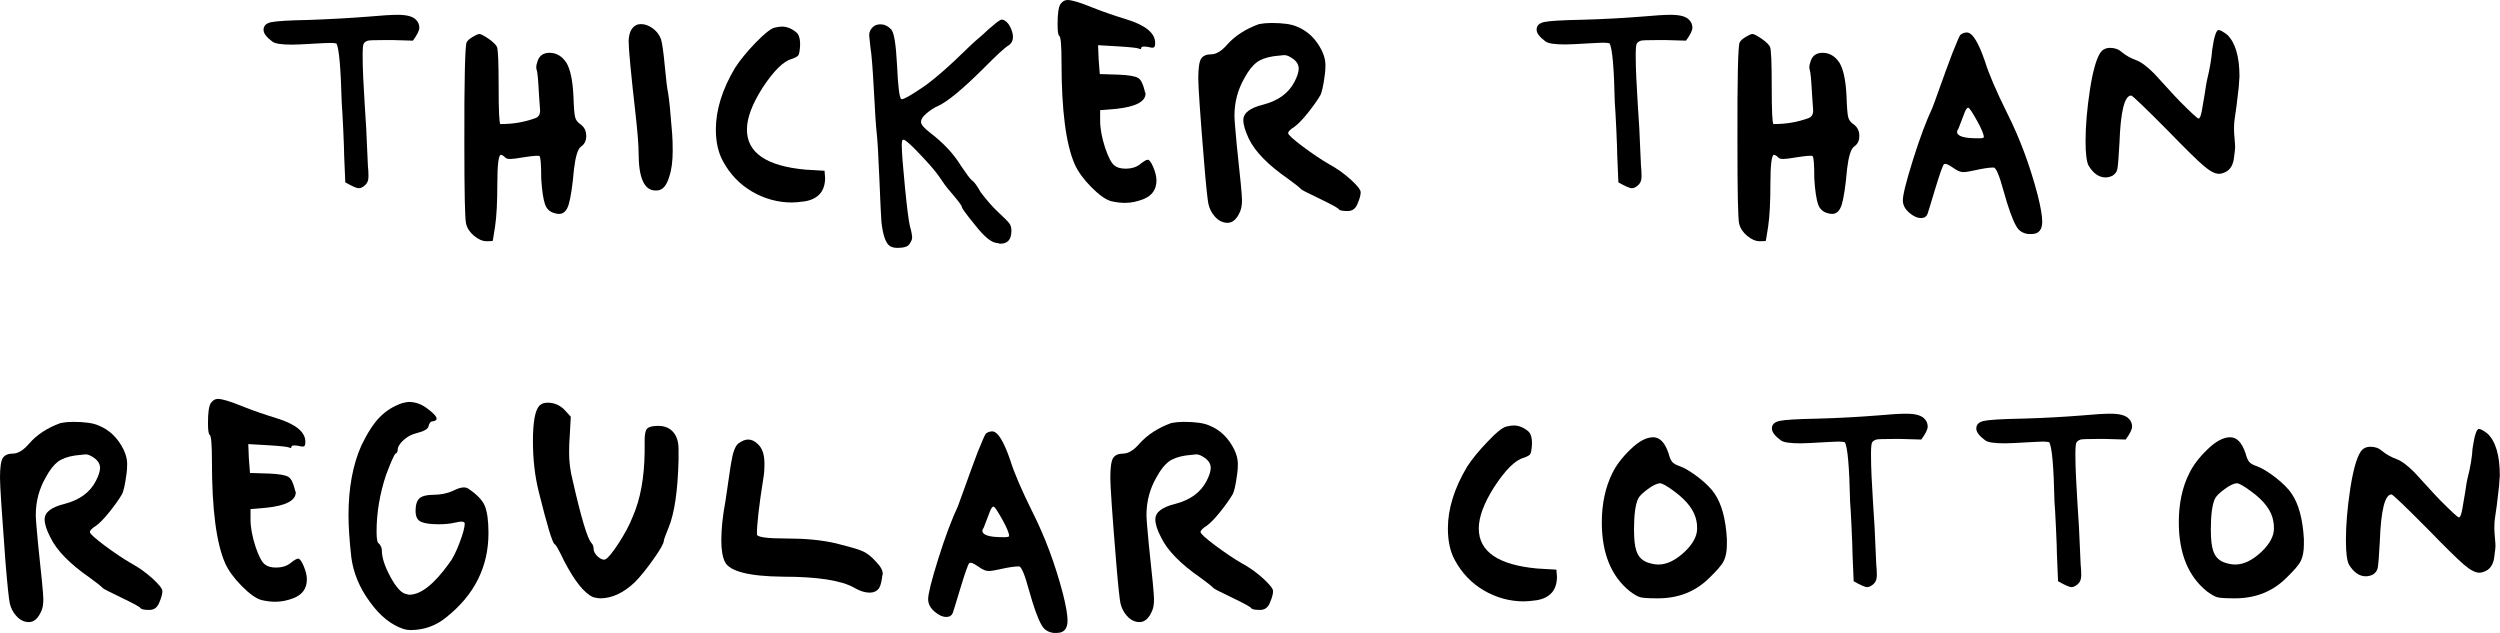 <svg width="162" height="41" viewBox="0 0 162 41" fill="none" xmlns="http://www.w3.org/2000/svg">
<path d="M23.95 1.071C24.756 0.997 25.366 0.96 25.769 0.96C26.379 0.96 26.782 1.071 26.978 1.305C27.1 1.428 27.173 1.6 27.173 1.797C27.173 1.969 27.039 2.252 26.758 2.634L25.476 2.597H24.866C24.28 2.597 23.95 2.609 23.84 2.634C23.694 2.683 23.596 2.757 23.56 2.843C23.523 2.929 23.499 3.176 23.499 3.582C23.499 4.013 23.511 4.493 23.535 5.01C23.56 5.527 23.596 6.117 23.633 6.77C23.669 7.422 23.706 7.939 23.73 8.308C23.804 9.859 23.84 10.672 23.84 10.745C23.865 10.955 23.877 11.176 23.877 11.435C23.877 11.669 23.816 11.841 23.694 11.964C23.547 12.112 23.389 12.198 23.242 12.198C23.12 12.198 22.827 12.075 22.375 11.816L22.302 10.093C22.302 9.785 22.278 9.219 22.241 8.382C22.205 7.545 22.168 6.967 22.144 6.659C22.082 4.419 21.973 3.126 21.802 2.819C21.704 2.794 21.57 2.782 21.423 2.782C21.35 2.782 21.204 2.782 21.008 2.794C20.801 2.806 20.642 2.819 20.52 2.819C19.714 2.868 19.177 2.893 18.933 2.893C18.25 2.893 17.822 2.831 17.651 2.696C17.273 2.413 17.078 2.166 17.078 1.932C17.078 1.674 17.236 1.514 17.566 1.44C17.895 1.366 18.713 1.317 20.02 1.292C21.411 1.243 22.717 1.169 23.95 1.071Z" fill="black"/>
<path d="M30.237 2.745C30.286 2.646 30.408 2.523 30.615 2.4C30.823 2.277 30.969 2.203 31.067 2.203C31.165 2.203 31.372 2.314 31.677 2.523C31.983 2.745 32.153 2.917 32.202 3.04C32.276 3.188 32.312 4.062 32.312 5.637C32.312 7.164 32.349 7.964 32.422 8.038H32.495C33.252 8.038 33.984 7.914 34.693 7.656C34.9 7.582 34.998 7.41 34.998 7.164L34.924 6.093C34.876 5.182 34.827 4.653 34.778 4.53C34.729 4.406 34.741 4.234 34.815 4.037C34.912 3.631 35.181 3.422 35.608 3.422C36.06 3.422 36.426 3.643 36.707 4.074C36.963 4.505 37.109 5.219 37.158 6.216C37.183 6.954 37.219 7.41 37.268 7.594C37.317 7.779 37.427 7.927 37.61 8.05C37.866 8.234 37.988 8.481 37.988 8.813C37.988 9.121 37.879 9.342 37.647 9.502C37.439 9.65 37.293 10.142 37.195 10.955C37.097 12.075 36.975 12.838 36.853 13.244C36.731 13.65 36.523 13.86 36.243 13.86C36.121 13.86 36.023 13.847 35.974 13.823C35.645 13.749 35.425 13.552 35.315 13.232C35.205 12.912 35.12 12.358 35.071 11.57C35.071 10.684 35.034 10.191 34.961 10.118C34.912 10.069 34.57 10.093 33.936 10.191C33.508 10.265 33.215 10.302 33.069 10.302C32.922 10.302 32.813 10.278 32.764 10.229C32.642 10.105 32.532 10.031 32.459 10.031C32.312 10.031 32.227 10.659 32.227 11.902C32.227 13.096 32.178 14.032 32.08 14.684L31.934 15.595C31.934 15.62 31.812 15.632 31.555 15.632C31.274 15.632 31.006 15.521 30.725 15.287C30.444 15.053 30.273 14.795 30.2 14.487C30.127 14.18 30.09 12.469 30.09 9.33C30.078 5.133 30.139 2.929 30.237 2.745Z" fill="black"/>
<path d="M41.211 1.637C41.284 1.588 41.406 1.563 41.553 1.563C41.809 1.563 42.053 1.662 42.31 1.846C42.566 2.031 42.737 2.277 42.835 2.548C42.908 2.782 42.993 3.36 43.079 4.283C43.164 5.207 43.237 5.773 43.286 5.982C43.359 6.364 43.445 7.25 43.555 8.653C43.579 8.961 43.591 9.33 43.591 9.761C43.591 10.45 43.518 11.016 43.359 11.472C43.213 11.952 43.005 12.235 42.749 12.309C42.7 12.333 42.615 12.345 42.481 12.345C41.748 12.345 41.382 11.533 41.382 9.908C41.382 9.453 41.321 8.628 41.187 7.422C40.882 4.751 40.735 3.163 40.735 2.646C40.759 2.142 40.906 1.797 41.211 1.637Z" fill="black"/>
<path d="M50.171 1.797C50.379 1.748 50.537 1.723 50.659 1.723C50.989 1.723 51.306 1.846 51.611 2.105C51.782 2.252 51.868 2.56 51.843 3.016C51.819 3.323 51.782 3.508 51.733 3.582C51.685 3.656 51.55 3.73 51.319 3.816C50.757 3.963 50.122 4.603 49.39 5.724C48.731 6.77 48.401 7.656 48.401 8.394C48.401 9.896 49.658 10.758 52.185 10.992L53.43 11.065L53.467 11.521C53.467 12.383 53.028 12.899 52.149 13.047C51.795 13.096 51.514 13.121 51.319 13.121C50.415 13.121 49.548 12.887 48.743 12.419C47.937 11.952 47.302 11.287 46.851 10.45C46.545 9.896 46.387 9.207 46.387 8.394C46.387 7.127 46.802 5.785 47.632 4.394C47.962 3.89 48.401 3.348 48.962 2.769C49.524 2.191 49.927 1.871 50.171 1.797Z" fill="black"/>
<path d="M64.221 1.76C64.6 1.428 64.832 1.268 64.905 1.268C65.051 1.268 65.198 1.366 65.344 1.551C65.479 1.748 65.576 1.969 65.625 2.216C65.674 2.548 65.588 2.794 65.357 2.942C65.1 3.089 64.551 3.606 63.696 4.468C62.354 5.797 61.389 6.597 60.779 6.868C60.498 6.991 60.254 7.164 60.022 7.361C59.79 7.557 59.68 7.742 59.68 7.89C59.68 8.074 59.888 8.308 60.291 8.616C61.121 9.256 61.78 9.945 62.256 10.721C62.61 11.25 62.842 11.57 62.976 11.681C63.123 11.779 63.318 12.038 63.538 12.444C63.941 12.973 64.331 13.429 64.71 13.773C65.088 14.118 65.32 14.364 65.405 14.475C65.491 14.586 65.54 14.746 65.54 14.955C65.54 15.521 65.296 15.792 64.82 15.792C64.795 15.792 64.758 15.792 64.71 15.767C64.661 15.755 64.612 15.743 64.563 15.743C64.209 15.694 63.758 15.312 63.196 14.598C62.61 13.884 62.329 13.49 62.329 13.416C62.329 13.318 62.024 12.924 61.426 12.235C61.353 12.161 61.157 11.89 60.852 11.435C60.62 11.102 60.242 10.659 59.693 10.081C59.155 9.502 58.789 9.17 58.618 9.071C58.545 9.047 58.496 9.047 58.472 9.096C58.447 9.133 58.435 9.231 58.435 9.379C58.435 9.859 58.508 10.782 58.643 12.149C58.777 13.515 58.887 14.339 58.96 14.647C59.058 14.98 59.107 15.238 59.107 15.41C59.107 15.509 59.045 15.657 58.923 15.829C58.826 15.977 58.569 16.063 58.167 16.063C57.959 16.063 57.8 16.026 57.678 15.952C57.398 15.78 57.215 15.25 57.117 14.389C57.092 14.056 57.044 13.121 56.983 11.582C56.922 10.044 56.861 9.059 56.812 8.628C56.763 8.222 56.702 7.311 56.629 5.896C56.555 4.48 56.482 3.52 56.397 3.016C56.348 2.56 56.323 2.314 56.323 2.289C56.323 2.08 56.397 1.908 56.555 1.76C56.677 1.637 56.848 1.576 57.044 1.576C57.3 1.576 57.52 1.674 57.727 1.883C57.935 2.056 58.057 2.856 58.13 4.246C58.191 5.65 58.289 6.376 58.411 6.425H58.447C58.569 6.425 58.96 6.216 59.619 5.773C60.376 5.293 61.45 4.357 62.842 2.991C63.013 2.819 63.294 2.573 63.66 2.265C63.989 1.945 64.185 1.785 64.221 1.76Z" fill="black"/>
<path d="M68.714 0.271C68.848 0.086 68.994 0 69.177 0C69.458 0 69.995 0.16 70.801 0.492C71.509 0.775 72.242 1.022 72.998 1.255C74.231 1.637 74.854 2.142 74.854 2.782C74.854 2.929 74.829 3.028 74.781 3.065C74.732 3.102 74.61 3.102 74.402 3.04C74.097 2.991 73.951 3.016 73.951 3.114C73.951 3.188 73.902 3.2 73.804 3.151C73.706 3.102 73.242 3.053 72.437 3.003L71.155 2.929L71.192 3.84L71.265 4.8L72.473 4.837C73.133 4.862 73.548 4.936 73.743 5.047C73.938 5.157 74.073 5.453 74.182 5.908C74.182 5.933 74.182 5.957 74.207 5.982C74.219 6.007 74.231 6.031 74.231 6.056C74.231 6.585 73.596 6.917 72.339 7.053L71.289 7.139V7.828C71.289 8.333 71.399 8.911 71.607 9.564C71.826 10.216 72.034 10.598 72.229 10.733C72.376 10.856 72.62 10.93 72.95 10.93C73.303 10.93 73.609 10.844 73.853 10.659C74.109 10.45 74.28 10.351 74.378 10.351C74.475 10.351 74.597 10.512 74.732 10.832C74.866 11.152 74.939 11.435 74.939 11.693C74.939 12.284 74.646 12.69 74.073 12.912C73.694 13.059 73.303 13.146 72.901 13.146C72.62 13.146 72.315 13.109 71.997 13.035C71.643 12.936 71.216 12.629 70.716 12.124C70.215 11.619 69.861 11.127 69.654 10.672C69.068 9.355 68.787 7.139 68.787 4.037C68.787 2.942 68.738 2.376 68.64 2.326C68.567 2.277 68.531 2.019 68.531 1.563C68.531 0.886 68.592 0.468 68.714 0.271Z" fill="black"/>
<path d="M81.58 1.563C81.836 1.514 82.093 1.489 82.373 1.489C83.13 1.489 83.68 1.563 84.034 1.723C84.742 2.006 85.279 2.523 85.657 3.286C85.803 3.594 85.889 3.902 85.889 4.197C85.889 4.456 85.877 4.653 85.852 4.813C85.755 5.576 85.645 6.031 85.547 6.191C85.364 6.499 85.108 6.868 84.754 7.311C84.4 7.754 84.107 8.05 83.887 8.21C83.606 8.382 83.472 8.53 83.472 8.628C83.472 8.727 83.789 9.022 84.412 9.49C85.047 9.958 85.62 10.352 86.157 10.659C86.634 10.918 87.085 11.238 87.525 11.632C87.952 12.025 88.172 12.296 88.172 12.456C88.172 12.629 88.111 12.875 87.976 13.182C87.854 13.515 87.635 13.675 87.329 13.675C87 13.675 86.817 13.638 86.756 13.564C86.731 13.49 86.328 13.269 85.559 12.899C84.79 12.53 84.375 12.321 84.326 12.272C84.18 12.124 83.887 11.89 83.46 11.582C82.178 10.696 81.323 9.822 80.921 8.985C80.689 8.481 80.567 8.087 80.567 7.779C80.567 7.324 80.994 6.991 81.848 6.782C82.837 6.524 83.509 6.031 83.887 5.293C84.058 4.96 84.156 4.677 84.156 4.456C84.156 4.197 84.034 3.988 83.777 3.803C83.57 3.656 83.386 3.57 83.216 3.57C83.167 3.57 82.935 3.594 82.532 3.643C82.056 3.717 81.677 3.853 81.421 4.05C81.165 4.246 80.896 4.579 80.64 5.059C80.213 5.797 79.993 6.61 79.993 7.496C79.993 7.73 80.042 8.345 80.139 9.367C80.371 11.484 80.481 12.678 80.481 12.949C80.481 13.256 80.445 13.503 80.371 13.675C80.164 14.18 79.895 14.438 79.541 14.438C79.236 14.438 78.955 14.303 78.711 14.02C78.504 13.786 78.382 13.527 78.308 13.232C78.247 12.936 78.15 12.038 78.028 10.536C77.771 7.434 77.649 5.613 77.649 5.083C77.649 4.419 77.71 4 77.832 3.803C77.954 3.619 78.174 3.52 78.479 3.52C78.809 3.52 79.163 3.311 79.541 2.868C80.042 2.314 80.725 1.871 81.58 1.563Z" fill="black"/>
<path d="M106.446 1.071C107.251 0.997 107.862 0.96 108.264 0.96C108.875 0.96 109.278 1.071 109.473 1.305C109.595 1.428 109.668 1.6 109.668 1.797C109.668 1.969 109.534 2.252 109.253 2.634L107.971 2.597H107.361C106.775 2.597 106.446 2.609 106.336 2.634C106.189 2.683 106.092 2.757 106.055 2.843C106.018 2.929 105.994 3.176 105.994 3.582C105.994 4.013 106.006 4.493 106.031 5.01C106.055 5.527 106.092 6.117 106.128 6.77C106.165 7.422 106.201 7.939 106.226 8.308C106.299 9.859 106.336 10.672 106.336 10.745C106.36 10.955 106.372 11.176 106.372 11.435C106.372 11.669 106.311 11.841 106.189 11.964C106.043 12.112 105.884 12.198 105.738 12.198C105.615 12.198 105.323 12.075 104.871 11.816L104.798 10.093C104.798 9.785 104.773 9.219 104.737 8.382C104.7 7.545 104.663 6.967 104.639 6.659C104.59 4.394 104.48 3.114 104.297 2.806C104.199 2.782 104.065 2.769 103.919 2.769C103.845 2.769 103.699 2.769 103.504 2.782C103.296 2.794 103.137 2.806 103.015 2.806C102.21 2.856 101.673 2.88 101.428 2.88C100.745 2.88 100.318 2.819 100.147 2.683C99.768 2.4 99.573 2.154 99.573 1.92C99.573 1.662 99.732 1.502 100.061 1.428C100.391 1.354 101.209 1.305 102.515 1.28C103.894 1.243 105.213 1.169 106.446 1.071Z" fill="black"/>
<path d="M112.732 2.745C112.781 2.646 112.903 2.523 113.111 2.4C113.318 2.277 113.465 2.203 113.562 2.203C113.66 2.203 113.868 2.314 114.173 2.523C114.478 2.745 114.649 2.917 114.698 3.04C114.771 3.188 114.808 4.062 114.808 5.637C114.808 7.164 114.844 7.964 114.917 8.038H114.991C115.747 8.038 116.48 7.914 117.188 7.656C117.395 7.582 117.493 7.41 117.493 7.164L117.42 6.093C117.371 5.182 117.322 4.653 117.273 4.53C117.224 4.406 117.237 4.234 117.31 4.037C117.408 3.631 117.676 3.422 118.103 3.422C118.555 3.422 118.921 3.643 119.202 4.074C119.458 4.505 119.605 5.219 119.654 6.216C119.678 6.954 119.715 7.41 119.764 7.594C119.812 7.779 119.922 7.927 120.105 8.05C120.362 8.234 120.484 8.481 120.484 8.813C120.484 9.121 120.374 9.342 120.142 9.502C119.934 9.65 119.788 10.142 119.69 10.955C119.593 12.075 119.471 12.838 119.349 13.244C119.226 13.65 119.019 13.86 118.738 13.86C118.616 13.86 118.518 13.847 118.47 13.823C118.14 13.749 117.92 13.552 117.81 13.232C117.701 12.912 117.615 12.358 117.566 11.57C117.566 10.684 117.53 10.191 117.456 10.118C117.408 10.069 117.066 10.093 116.431 10.191C116.004 10.265 115.711 10.302 115.564 10.302C115.418 10.302 115.308 10.278 115.259 10.229C115.137 10.105 115.027 10.031 114.954 10.031C114.807 10.031 114.722 10.659 114.722 11.902C114.722 13.096 114.673 14.032 114.576 14.684L114.429 15.595C114.429 15.62 114.307 15.632 114.051 15.632C113.77 15.632 113.501 15.521 113.221 15.287C112.94 15.053 112.769 14.795 112.696 14.487C112.622 14.18 112.586 12.469 112.586 9.33C112.574 5.133 112.622 2.929 112.732 2.745Z" fill="black"/>
<path d="M127.039 2.252C127.161 2.154 127.308 2.105 127.454 2.105C127.808 2.105 128.199 2.733 128.626 3.976C128.858 4.739 129.334 5.859 130.066 7.336C130.872 8.936 131.531 10.696 132.032 12.604C132.239 13.416 132.337 14.007 132.337 14.364C132.337 14.893 132.105 15.164 131.653 15.164H131.421C131.067 15.115 130.811 14.943 130.664 14.672C130.408 14.241 130.14 13.478 129.834 12.383C129.554 11.361 129.346 10.856 129.187 10.856H129.151C128.894 10.856 128.492 10.918 127.942 11.041C127.613 11.115 127.381 11.152 127.222 11.152C127.039 11.152 126.831 11.065 126.575 10.881C126.245 10.647 126.05 10.573 125.965 10.647C125.891 10.721 125.696 11.262 125.391 12.272C125.086 13.281 124.927 13.81 124.903 13.86C124.829 14.044 124.683 14.13 124.488 14.13C124.231 14.13 123.975 14.007 123.706 13.773C123.438 13.54 123.304 13.269 123.304 12.986C123.304 12.629 123.523 11.755 123.963 10.351C124.402 8.948 124.829 7.816 125.232 6.954C125.257 6.905 125.403 6.487 125.684 5.711C125.965 4.936 126.233 4.173 126.514 3.446C126.819 2.696 126.978 2.302 127.039 2.252ZM128.553 8.887C128.553 8.714 128.406 8.345 128.101 7.804C127.796 7.262 127.613 6.979 127.539 6.979C127.466 6.979 127.381 7.09 127.295 7.324C127.21 7.557 127.112 7.791 127.027 8.025C126.941 8.271 126.88 8.407 126.856 8.431C126.831 8.456 126.819 8.493 126.819 8.542C126.819 8.825 127.259 8.961 128.138 8.961C128.406 8.973 128.553 8.936 128.553 8.887Z" fill="black"/>
<path d="M143.348 3.237C143.47 2.376 143.616 1.945 143.763 1.945C143.86 1.945 144.056 2.043 144.324 2.252C144.849 2.757 145.118 3.668 145.118 4.96C145.118 5.034 145.105 5.157 145.093 5.305C145.081 5.453 145.069 5.576 145.069 5.65C144.971 6.536 144.886 7.237 144.8 7.754C144.776 7.902 144.764 8.111 144.764 8.37C144.764 8.518 144.776 8.727 144.8 8.985C144.825 9.244 144.837 9.428 144.837 9.551C144.837 9.625 144.812 9.847 144.764 10.204C144.715 10.684 144.519 11.004 144.202 11.152C144.056 11.226 143.909 11.262 143.787 11.262C143.531 11.262 143.201 11.09 142.798 10.745C142.395 10.401 141.651 9.675 140.564 8.554C139.002 6.979 138.184 6.191 138.099 6.191C137.671 6.191 137.415 7.213 137.342 9.244C137.293 10.179 137.244 10.745 137.207 10.942C137.171 11.139 137.061 11.275 136.89 11.386C136.744 11.459 136.585 11.496 136.438 11.496C136.011 11.496 135.645 11.238 135.34 10.733C135.218 10.499 135.144 9.982 135.144 9.17C135.144 8.148 135.242 7.041 135.425 5.834C135.608 4.628 135.84 3.828 136.084 3.446C136.231 3.213 136.451 3.102 136.731 3.102C137.037 3.102 137.281 3.188 137.488 3.373C137.769 3.606 138.086 3.779 138.428 3.902C138.758 4.025 139.148 4.32 139.6 4.776C139.698 4.874 139.942 5.145 140.332 5.576C140.723 6.007 141.028 6.339 141.26 6.573C141.993 7.311 142.395 7.681 142.469 7.681C142.542 7.681 142.615 7.521 142.676 7.201C142.737 6.881 142.798 6.499 142.871 6.056C142.933 5.613 142.981 5.342 143.006 5.231C143.213 4.394 143.311 3.73 143.348 3.237Z" fill="black"/>
<path d="M3.931 27.411C4.187 27.362 4.443 27.337 4.724 27.337C5.481 27.337 6.03 27.411 6.384 27.571C7.092 27.854 7.629 28.371 8.008 29.134C8.154 29.442 8.24 29.75 8.24 30.045C8.24 30.304 8.228 30.501 8.203 30.661C8.105 31.424 7.996 31.879 7.898 32.039C7.715 32.347 7.459 32.716 7.105 33.159C6.751 33.602 6.458 33.898 6.238 34.058C5.957 34.23 5.823 34.378 5.823 34.476C5.823 34.575 6.14 34.87 6.763 35.338C7.397 35.806 7.971 36.2 8.508 36.507C8.984 36.766 9.436 37.086 9.876 37.48C10.303 37.874 10.523 38.144 10.523 38.304C10.523 38.477 10.461 38.723 10.327 39.031C10.205 39.363 9.985 39.523 9.68 39.523C9.351 39.523 9.168 39.486 9.106 39.412C9.082 39.338 8.679 39.117 7.91 38.748C7.141 38.378 6.726 38.169 6.677 38.12C6.531 37.972 6.238 37.738 5.811 37.431C4.529 36.544 3.674 35.67 3.271 34.833C3.015 34.353 2.893 33.959 2.893 33.652C2.893 33.196 3.32 32.864 4.175 32.655C5.164 32.396 5.835 31.904 6.213 31.165C6.384 30.833 6.482 30.55 6.482 30.328C6.482 30.07 6.36 29.861 6.104 29.676C5.896 29.528 5.713 29.442 5.542 29.442C5.493 29.442 5.261 29.467 4.858 29.516C4.382 29.59 4.004 29.725 3.748 29.922C3.491 30.119 3.223 30.451 2.966 30.931C2.539 31.67 2.319 32.482 2.319 33.369C2.319 33.602 2.368 34.218 2.466 35.24C2.698 37.357 2.808 38.551 2.808 38.821C2.808 39.129 2.771 39.375 2.698 39.548C2.49 40.052 2.222 40.311 1.868 40.311C1.562 40.311 1.282 40.175 1.038 39.892C0.83 39.658 0.708 39.4 0.635 39.105C0.574 38.809 0.476 37.91 0.354 36.409C0.122 33.319 0 31.498 0 30.956C0 30.291 0.061 29.873 0.183 29.676C0.305 29.491 0.525 29.393 0.83 29.393C1.16 29.393 1.514 29.184 1.892 28.741C2.393 28.162 3.076 27.719 3.931 27.411Z" fill="black"/>
<path d="M13.66 26.119C13.782 25.947 13.94 25.848 14.111 25.848C14.392 25.848 14.929 26.008 15.735 26.34C16.443 26.623 17.175 26.87 17.932 27.104C19.165 27.485 19.788 27.99 19.788 28.63C19.788 28.777 19.763 28.876 19.714 28.913C19.666 28.95 19.544 28.95 19.336 28.888C19.031 28.839 18.884 28.864 18.884 28.962C18.884 29.036 18.835 29.048 18.738 28.999C18.64 28.95 18.176 28.901 17.371 28.851L16.089 28.777L16.125 29.688L16.199 30.648L17.407 30.685C18.066 30.71 18.482 30.784 18.677 30.895C18.872 31.005 19.006 31.301 19.116 31.756C19.116 31.781 19.116 31.805 19.141 31.83C19.153 31.855 19.165 31.879 19.165 31.904C19.165 32.433 18.53 32.766 17.273 32.901L16.235 32.987V33.676C16.235 34.181 16.345 34.76 16.553 35.412C16.773 36.064 16.98 36.446 17.175 36.581C17.322 36.704 17.566 36.778 17.895 36.778C18.25 36.778 18.555 36.692 18.799 36.507C19.055 36.298 19.226 36.2 19.324 36.2C19.421 36.2 19.544 36.36 19.678 36.68C19.812 37 19.885 37.283 19.885 37.541C19.885 38.132 19.592 38.538 19.019 38.76C18.64 38.907 18.25 38.994 17.847 38.994C17.566 38.994 17.261 38.957 16.943 38.883C16.589 38.784 16.162 38.477 15.662 37.972C15.161 37.467 14.807 36.975 14.6 36.52C14.014 35.203 13.733 32.987 13.733 29.885C13.733 28.79 13.684 28.224 13.586 28.174C13.513 28.125 13.477 27.867 13.477 27.411C13.477 26.734 13.538 26.316 13.66 26.119Z" fill="black"/>
<path d="M26.074 26.119C26.282 26.07 26.416 26.045 26.489 26.045C26.941 26.045 27.368 26.205 27.771 26.537C28.272 26.919 28.418 27.165 28.186 27.264C28.137 27.288 28.088 27.3 28.04 27.3C27.918 27.3 27.82 27.399 27.771 27.608C27.747 27.793 27.49 27.941 27.014 28.064C26.685 28.137 26.392 28.297 26.148 28.519C25.891 28.753 25.769 28.962 25.769 29.171C25.769 29.27 25.72 29.344 25.623 29.405C25.549 29.454 25.342 29.91 25.012 30.784C24.61 32.002 24.402 33.221 24.402 34.452C24.402 34.932 24.451 35.19 24.549 35.215C24.671 35.338 24.744 35.498 24.744 35.67C24.744 36.126 24.927 36.692 25.293 37.369C25.659 38.046 25.989 38.415 26.294 38.489C26.319 38.489 26.355 38.501 26.404 38.514C26.453 38.526 26.489 38.538 26.514 38.538C27.271 38.538 28.125 37.861 29.09 36.52C29.321 36.236 29.541 35.793 29.773 35.19C30.005 34.587 30.115 34.156 30.115 33.935C30.115 33.787 29.907 33.763 29.505 33.861C29.199 33.935 28.845 33.972 28.442 33.972C27.918 33.972 27.539 33.922 27.307 33.824C27.051 33.726 26.929 33.479 26.929 33.098C26.929 32.716 27.014 32.446 27.173 32.298C27.332 32.15 27.637 32.064 28.064 32.064C28.54 32.064 28.98 31.978 29.383 31.793C29.834 31.559 30.164 31.522 30.371 31.682C30.896 32.039 31.25 32.396 31.409 32.766C31.567 33.135 31.653 33.726 31.653 34.538C31.653 36.729 30.75 38.538 28.931 39.991C28.247 40.557 27.466 40.828 26.587 40.828C26.441 40.828 26.282 40.803 26.135 40.754C25.354 40.495 24.622 39.917 23.962 38.994C23.291 38.083 22.901 37.123 22.766 36.126C22.644 35.03 22.583 34.12 22.583 33.381C22.583 31.621 22.864 30.119 23.413 28.876C23.816 28.039 24.219 27.424 24.61 27.03C25.012 26.623 25.488 26.316 26.074 26.119Z" fill="black"/>
<path d="M41.773 29.319V28.519C41.773 28.162 41.821 27.916 41.919 27.793C42.017 27.67 42.261 27.596 42.639 27.596C43.091 27.596 43.433 27.744 43.665 28.051C43.872 28.31 43.97 28.667 43.97 29.122V29.811C43.921 31.818 43.701 33.282 43.323 34.193C43.115 34.698 43.018 34.981 43.018 35.03C43.018 35.203 42.786 35.621 42.334 36.249C41.883 36.889 41.48 37.381 41.126 37.738C40.393 38.428 39.649 38.772 38.892 38.772C38.794 38.772 38.635 38.748 38.44 38.698C37.854 38.44 37.232 37.652 36.548 36.335C36.218 35.646 36.023 35.289 35.938 35.264C35.791 35.166 35.449 34.033 34.912 31.867C34.656 30.845 34.534 29.75 34.534 28.581C34.534 27.362 34.668 26.599 34.949 26.291C35.071 26.168 35.254 26.094 35.474 26.094C35.901 26.094 36.267 26.242 36.572 26.55L36.987 27.005L36.914 28.334C36.89 28.593 36.878 28.925 36.878 29.331C36.878 29.922 36.951 30.513 37.109 31.128C37.659 33.566 38.074 34.919 38.318 35.178C38.416 35.276 38.465 35.412 38.465 35.56C38.465 35.732 38.562 35.904 38.745 36.077C38.941 36.237 39.087 36.298 39.221 36.249C39.392 36.175 39.685 35.818 40.088 35.203C40.491 34.575 40.796 34.009 40.991 33.504C41.504 32.347 41.748 30.944 41.773 29.319Z" fill="black"/>
<path d="M47.827 28.753C48.059 28.581 48.267 28.482 48.474 28.482C48.706 28.482 48.914 28.581 49.121 28.79C49.402 29.048 49.536 29.467 49.536 30.045C49.536 30.427 49.512 30.747 49.463 31.005C49.182 32.766 49.048 33.972 49.048 34.624C49.048 34.809 49.707 34.895 51.013 34.895C52.173 34.895 53.223 34.993 54.151 35.203C54.981 35.412 55.554 35.572 55.847 35.695C56.153 35.818 56.458 36.052 56.751 36.384C57.056 36.692 57.202 36.95 57.202 37.184C57.202 37.209 57.19 37.246 57.178 37.295C57.166 37.344 57.154 37.394 57.154 37.443C57.105 37.824 57.019 38.083 56.885 38.206C56.763 38.329 56.58 38.403 56.36 38.403C56.055 38.403 55.725 38.304 55.371 38.095C54.541 37.615 52.991 37.369 50.72 37.369C48.523 37.344 47.278 37.024 46.973 36.409C46.826 36.101 46.741 35.646 46.741 35.03C46.741 34.292 46.826 33.443 47.009 32.47C47.058 32.138 47.132 31.67 47.217 31.055C47.302 30.439 47.363 30.082 47.388 29.947C47.486 29.331 47.632 28.925 47.827 28.753Z" fill="black"/>
<path d="M63.88 28.101C64.002 28.002 64.148 27.953 64.295 27.953C64.649 27.953 65.039 28.581 65.466 29.824C65.698 30.587 66.174 31.707 66.907 33.184C67.713 34.784 68.372 36.544 68.872 38.452C69.08 39.264 69.177 39.855 69.177 40.212C69.177 40.742 68.945 41.012 68.494 41.012H68.262C67.908 40.963 67.651 40.791 67.505 40.52C67.249 40.089 66.98 39.326 66.675 38.231C66.394 37.209 66.187 36.704 66.028 36.704H65.991C65.735 36.704 65.332 36.766 64.783 36.889C64.453 36.963 64.221 37 64.063 37C63.88 37 63.672 36.914 63.416 36.729C63.086 36.495 62.891 36.421 62.805 36.495C62.732 36.569 62.537 37.111 62.232 38.12C61.926 39.129 61.768 39.658 61.743 39.708C61.67 39.892 61.524 39.978 61.328 39.978C61.072 39.978 60.816 39.855 60.547 39.621C60.278 39.388 60.144 39.117 60.144 38.834C60.144 38.477 60.364 37.603 60.803 36.2C61.243 34.797 61.67 33.664 62.073 32.803C62.097 32.753 62.244 32.335 62.525 31.559C62.805 30.784 63.074 30.021 63.355 29.294C63.66 28.544 63.831 28.15 63.88 28.101ZM65.393 34.735C65.393 34.563 65.247 34.193 64.942 33.652C64.636 33.11 64.453 32.827 64.38 32.827C64.307 32.827 64.221 32.938 64.136 33.172C64.05 33.406 63.953 33.639 63.867 33.873C63.782 34.12 63.721 34.255 63.696 34.279C63.672 34.304 63.66 34.341 63.66 34.39C63.66 34.673 64.099 34.809 64.978 34.809C65.247 34.821 65.393 34.784 65.393 34.735Z" fill="black"/>
<path d="M75.904 27.411C76.16 27.362 76.416 27.337 76.697 27.337C77.454 27.337 78.003 27.411 78.357 27.571C79.065 27.854 79.602 28.371 79.981 29.134C80.127 29.442 80.213 29.75 80.213 30.045C80.213 30.304 80.201 30.501 80.176 30.661C80.078 31.424 79.969 31.879 79.871 32.039C79.688 32.347 79.431 32.716 79.077 33.159C78.723 33.602 78.43 33.898 78.211 34.058C77.93 34.23 77.796 34.378 77.796 34.476C77.796 34.575 78.113 34.87 78.736 35.338C79.37 35.806 79.944 36.2 80.481 36.507C80.957 36.766 81.409 37.086 81.848 37.48C82.276 37.874 82.495 38.144 82.495 38.304C82.495 38.477 82.434 38.723 82.3 39.031C82.178 39.363 81.958 39.523 81.653 39.523C81.323 39.523 81.14 39.486 81.079 39.412C81.055 39.338 80.652 39.117 79.883 38.748C79.114 38.378 78.699 38.169 78.65 38.12C78.504 37.972 78.211 37.738 77.784 37.431C76.502 36.544 75.647 35.67 75.244 34.833C74.988 34.353 74.866 33.959 74.866 33.652C74.866 33.196 75.293 32.864 76.148 32.655C77.136 32.396 77.808 31.904 78.186 31.165C78.357 30.833 78.455 30.55 78.455 30.328C78.455 30.07 78.333 29.861 78.076 29.676C77.869 29.528 77.686 29.442 77.515 29.442C77.466 29.442 77.234 29.467 76.831 29.516C76.355 29.59 75.977 29.725 75.721 29.922C75.464 30.119 75.196 30.451 74.939 30.931C74.512 31.67 74.292 32.482 74.292 33.369C74.292 33.602 74.341 34.218 74.439 35.24C74.671 37.357 74.781 38.551 74.781 38.821C74.781 39.129 74.744 39.375 74.671 39.548C74.463 40.052 74.195 40.311 73.841 40.311C73.535 40.311 73.255 40.175 73.01 39.892C72.803 39.658 72.681 39.4 72.608 39.105C72.547 38.809 72.449 37.91 72.327 36.409C72.071 33.307 71.948 31.485 71.948 30.956C71.948 30.291 72.01 29.873 72.132 29.676C72.254 29.491 72.473 29.393 72.779 29.393C73.108 29.393 73.462 29.184 73.841 28.741C74.365 28.162 75.049 27.719 75.904 27.411Z" fill="black"/>
<path d="M97.596 27.645C97.803 27.596 97.962 27.571 98.084 27.571C98.413 27.571 98.731 27.694 99.036 27.953C99.207 28.101 99.292 28.408 99.268 28.864C99.243 29.171 99.207 29.356 99.158 29.43C99.109 29.504 98.975 29.578 98.743 29.664C98.181 29.811 97.547 30.451 96.814 31.572C96.155 32.618 95.825 33.504 95.825 34.243C95.825 35.744 97.083 36.606 99.61 36.84L100.855 36.913L100.891 37.369C100.891 38.231 100.452 38.748 99.573 38.895C99.219 38.944 98.938 38.969 98.743 38.969C97.84 38.969 96.973 38.735 96.167 38.267C95.362 37.8 94.727 37.135 94.275 36.298C93.97 35.744 93.823 35.055 93.823 34.243C93.823 32.975 94.239 31.633 95.069 30.242C95.398 29.738 95.838 29.196 96.399 28.617C96.936 28.039 97.339 27.719 97.596 27.645Z" fill="black"/>
<path d="M104.48 30.661C104.712 30.181 105.091 29.664 105.64 29.134C106.177 28.605 106.678 28.334 107.129 28.334C107.556 28.334 107.886 28.679 108.118 29.368C108.191 29.651 108.277 29.836 108.362 29.935C108.448 30.033 108.606 30.131 108.838 30.205C109.192 30.328 109.595 30.587 110.071 30.944C110.535 31.313 110.889 31.658 111.109 31.99C111.56 32.655 111.829 33.627 111.902 34.932V35.276C111.902 35.732 111.829 36.101 111.695 36.36C111.56 36.63 111.231 37 110.73 37.48C109.851 38.341 108.753 38.772 107.434 38.772C106.824 38.772 106.446 38.748 106.275 38.698C106.116 38.649 105.896 38.526 105.615 38.317C104.407 37.344 103.797 35.855 103.797 33.849C103.797 32.642 104.029 31.572 104.48 30.661ZM108.496 31.842C108.02 31.485 107.703 31.313 107.556 31.313C107.349 31.338 107.093 31.461 106.775 31.695C106.458 31.929 106.25 32.126 106.153 32.31C105.982 32.667 105.884 33.332 105.884 34.292C105.884 34.932 105.933 35.387 106.031 35.67C106.153 36.077 106.421 36.347 106.824 36.47C107.056 36.544 107.263 36.581 107.471 36.581C108.02 36.581 108.594 36.298 109.18 35.744C109.705 35.24 109.973 34.735 109.973 34.255C109.973 34.046 109.961 33.898 109.937 33.8C109.827 33.123 109.351 32.47 108.496 31.842Z" fill="black"/>
<path d="M121.692 26.919C122.498 26.845 123.108 26.808 123.511 26.808C124.121 26.808 124.524 26.919 124.72 27.153C124.842 27.276 124.915 27.448 124.915 27.645C124.915 27.817 124.781 28.101 124.5 28.482L123.218 28.445H122.608C122.022 28.445 121.692 28.457 121.582 28.482C121.436 28.531 121.338 28.605 121.302 28.691C121.265 28.777 121.241 29.024 121.241 29.43C121.241 29.861 121.253 30.341 121.277 30.858C121.302 31.375 121.338 31.965 121.375 32.618C121.412 33.27 121.448 33.787 121.473 34.156C121.546 35.707 121.582 36.52 121.582 36.593C121.607 36.803 121.619 37.024 121.619 37.283C121.619 37.517 121.558 37.689 121.436 37.812C121.289 37.96 121.131 38.046 120.984 38.046C120.862 38.046 120.569 37.923 120.118 37.664L120.044 35.941C120.044 35.633 120.02 35.067 119.983 34.23C119.947 33.393 119.91 32.815 119.886 32.507C119.837 30.242 119.727 28.962 119.544 28.654C119.446 28.63 119.312 28.617 119.165 28.617C119.092 28.617 118.946 28.617 118.75 28.63C118.543 28.642 118.384 28.654 118.262 28.654C117.456 28.704 116.919 28.728 116.675 28.728C115.992 28.728 115.564 28.667 115.393 28.531C115.015 28.248 114.82 28.002 114.82 27.768C114.82 27.51 114.978 27.35 115.308 27.276C115.638 27.202 116.455 27.153 117.762 27.128C119.153 27.091 120.459 27.017 121.692 26.919Z" fill="black"/>
<path d="M134.937 26.919C135.743 26.845 136.353 26.808 136.756 26.808C137.366 26.808 137.769 26.919 137.964 27.153C138.086 27.276 138.16 27.448 138.16 27.645C138.16 27.817 138.025 28.101 137.745 28.482L136.463 28.445H135.852C135.267 28.445 134.937 28.457 134.827 28.482C134.681 28.531 134.583 28.605 134.546 28.691C134.51 28.777 134.485 29.024 134.485 29.43C134.485 29.861 134.497 30.341 134.522 30.858C134.546 31.375 134.583 31.965 134.62 32.618C134.656 33.27 134.693 33.787 134.717 34.156C134.79 35.707 134.827 36.52 134.827 36.593C134.851 36.803 134.864 37.024 134.864 37.283C134.864 37.517 134.803 37.689 134.681 37.812C134.534 37.96 134.375 38.046 134.229 38.046C134.107 38.046 133.814 37.923 133.362 37.664L133.289 35.941C133.289 35.633 133.265 35.067 133.228 34.23C133.191 33.393 133.155 32.815 133.13 32.507C133.081 30.242 132.972 28.962 132.788 28.654C132.691 28.63 132.557 28.617 132.41 28.617C132.337 28.617 132.19 28.617 131.995 28.63C131.787 28.642 131.629 28.654 131.507 28.654C130.701 28.704 130.164 28.728 129.92 28.728C129.236 28.728 128.809 28.667 128.638 28.531C128.26 28.248 128.064 28.002 128.064 27.768C128.064 27.51 128.223 27.35 128.553 27.276C128.882 27.202 129.7 27.153 131.006 27.128C132.398 27.091 133.704 27.017 134.937 26.919Z" fill="black"/>
<path d="M141.87 30.661C142.102 30.181 142.481 29.664 143.03 29.134C143.567 28.605 144.068 28.334 144.519 28.334C144.947 28.334 145.276 28.679 145.508 29.368C145.581 29.651 145.667 29.836 145.752 29.935C145.838 30.033 145.996 30.131 146.228 30.205C146.582 30.328 146.985 30.587 147.461 30.944C147.925 31.313 148.279 31.658 148.499 31.99C148.951 32.655 149.219 33.627 149.292 34.932V35.276C149.292 35.732 149.219 36.101 149.085 36.36C148.951 36.63 148.621 37 148.121 37.48C147.242 38.341 146.143 38.772 144.825 38.772C144.214 38.772 143.836 38.748 143.665 38.698C143.506 38.649 143.287 38.526 143.006 38.317C141.797 37.344 141.187 35.855 141.187 33.849C141.187 32.642 141.407 31.572 141.87 30.661ZM145.874 31.842C145.398 31.485 145.081 31.313 144.934 31.313C144.727 31.338 144.471 31.461 144.153 31.695C143.836 31.929 143.628 32.126 143.531 32.31C143.36 32.667 143.262 33.332 143.262 34.292C143.262 34.932 143.311 35.387 143.409 35.67C143.531 36.077 143.799 36.347 144.202 36.47C144.434 36.544 144.641 36.581 144.849 36.581C145.398 36.581 145.972 36.298 146.558 35.744C147.083 35.24 147.351 34.735 147.351 34.255C147.351 34.046 147.339 33.898 147.315 33.8C147.217 33.123 146.741 32.47 145.874 31.842Z" fill="black"/>
<path d="M160.218 29.085C160.34 28.224 160.486 27.793 160.633 27.793C160.73 27.793 160.926 27.891 161.194 28.101C161.719 28.605 161.988 29.516 161.988 30.808C161.988 30.882 161.976 31.005 161.963 31.153C161.951 31.301 161.939 31.424 161.939 31.498C161.841 32.384 161.756 33.086 161.67 33.602C161.646 33.75 161.634 33.959 161.634 34.218C161.634 34.366 161.646 34.575 161.67 34.833C161.695 35.092 161.707 35.276 161.707 35.4C161.707 35.473 161.683 35.695 161.634 36.052C161.585 36.532 161.39 36.852 161.072 37C160.926 37.074 160.779 37.111 160.657 37.111C160.401 37.111 160.071 36.938 159.668 36.593C159.266 36.249 158.521 35.523 157.435 34.403C155.872 32.827 155.054 32.039 154.969 32.039C154.542 32.039 154.285 33.061 154.212 35.092C154.163 36.027 154.114 36.593 154.078 36.79C154.041 36.987 153.931 37.123 153.76 37.234C153.614 37.307 153.455 37.344 153.309 37.344C152.881 37.344 152.515 37.086 152.21 36.581C152.088 36.347 152.015 35.83 152.015 35.018C152.015 33.996 152.112 32.889 152.295 31.682C152.479 30.476 152.71 29.676 152.955 29.294C153.101 29.061 153.321 28.95 153.602 28.95C153.907 28.95 154.151 29.036 154.358 29.221C154.639 29.454 154.957 29.627 155.298 29.75C155.628 29.873 156.019 30.168 156.47 30.624C156.568 30.722 156.812 30.993 157.203 31.424C157.593 31.855 157.898 32.187 158.13 32.421C158.863 33.159 159.266 33.529 159.339 33.529C159.412 33.529 159.485 33.369 159.546 33.049C159.607 32.729 159.668 32.347 159.742 31.904C159.803 31.461 159.852 31.19 159.876 31.079C160.096 30.242 160.193 29.578 160.218 29.085Z" fill="black"/>
</svg>
